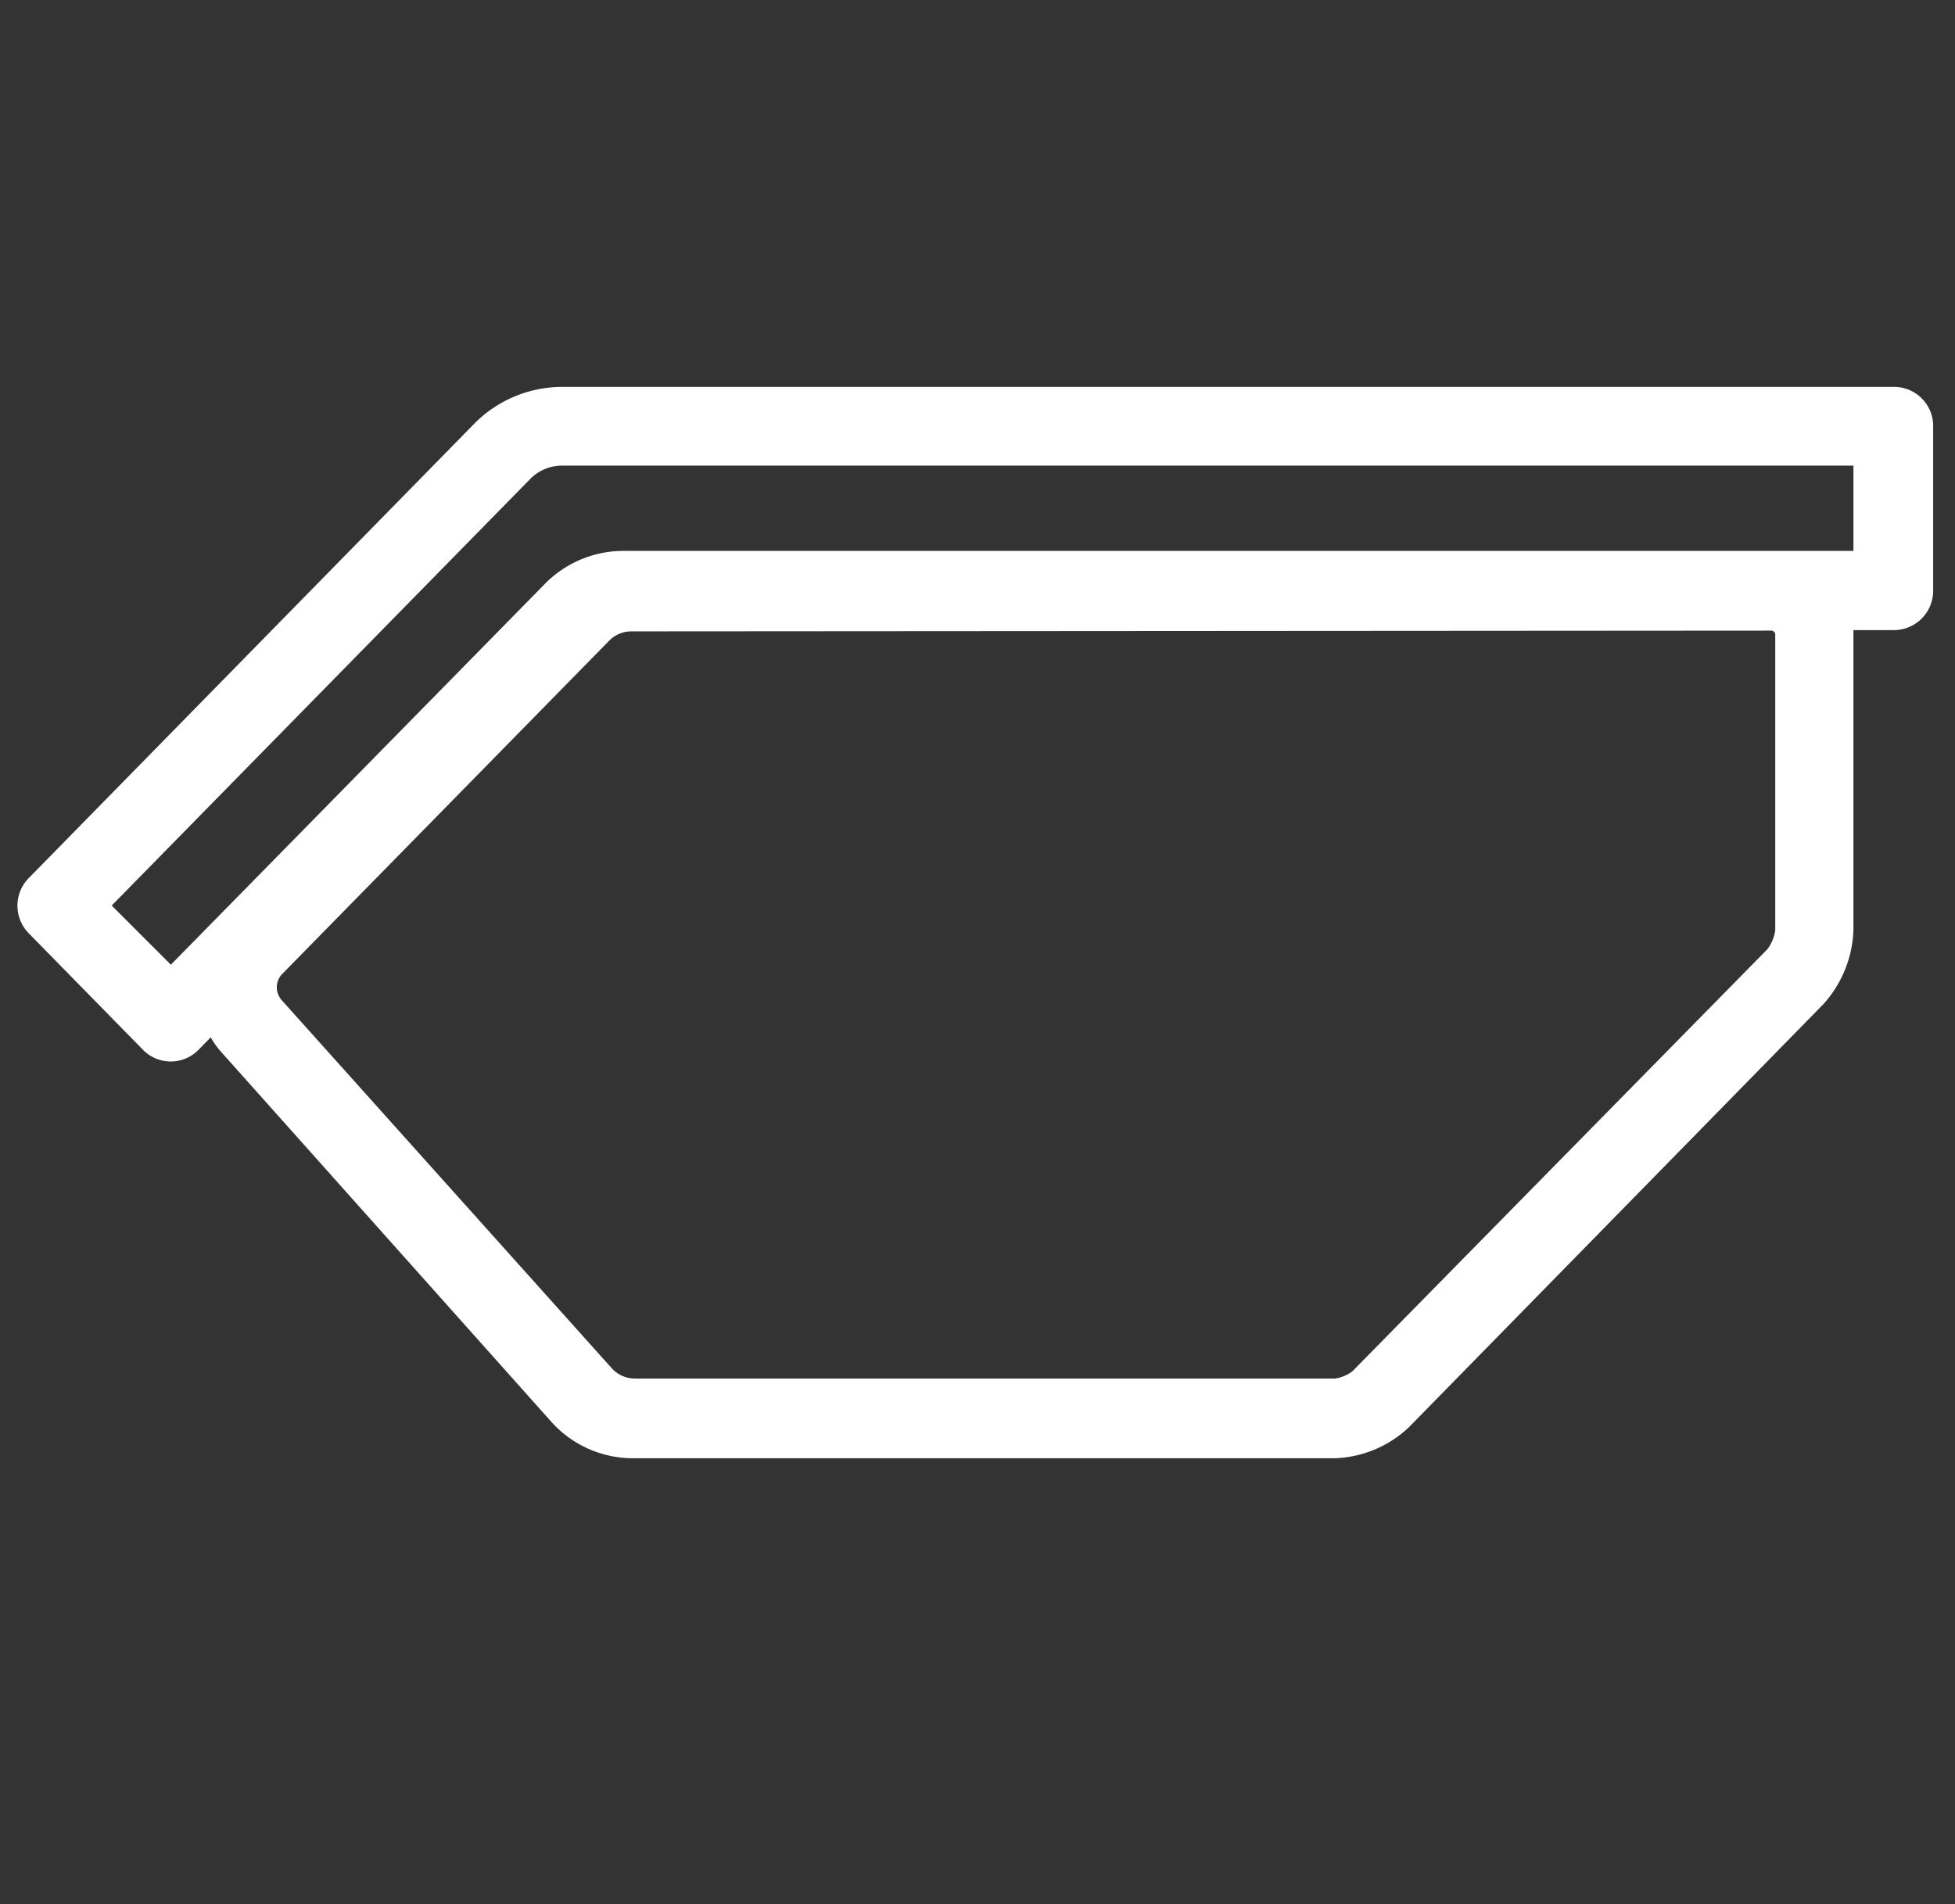<svg id="aed976f8-5cac-41b7-a946-4518a878a9a3" data-name="Ebene 1" xmlns="http://www.w3.org/2000/svg" viewBox="0 0 77 75"><rect x="0" y="0" width="77" height="75" fill="#333333" stroke="none"/><path d="M24.94,57.44A4.32,4.32,0,0,1,21.71,56L8.76,41.49a3.18,3.18,0,0,1-.46-.63l-.47.48a1.53,1.53,0,0,1-2.21,0L1.13,36.76a1.55,1.55,0,0,1,0-2.17L18.66,16.71a4.87,4.87,0,0,1,3.49-1.47H74.59a1.54,1.54,0,0,1,1.55,1.55v6.48a1.55,1.55,0,0,1-1.55,1.55H73c0,.07,0,.14,0,.21V36.64a4.59,4.59,0,0,1-1.19,2.92L55.49,56.22a4.47,4.47,0,0,1-2.91,1.22Zm-.08-32.57a1.21,1.21,0,0,0-.87.37L11.09,38.39a.76.76,0,0,0,0,1l13,14.5a1.23,1.23,0,0,0,.91.41H52.58a1.46,1.46,0,0,0,.69-.29L69.61,37.39a1.6,1.6,0,0,0,.31-.75V25a.16.16,0,0,0-.14-.16ZM6.73,38,21.46,23a4.34,4.34,0,0,1,3.09-1.3H73V18.34H22.15a1.77,1.77,0,0,0-1.27.53L4.4,35.67Z" style="fill:#fff"/></svg>